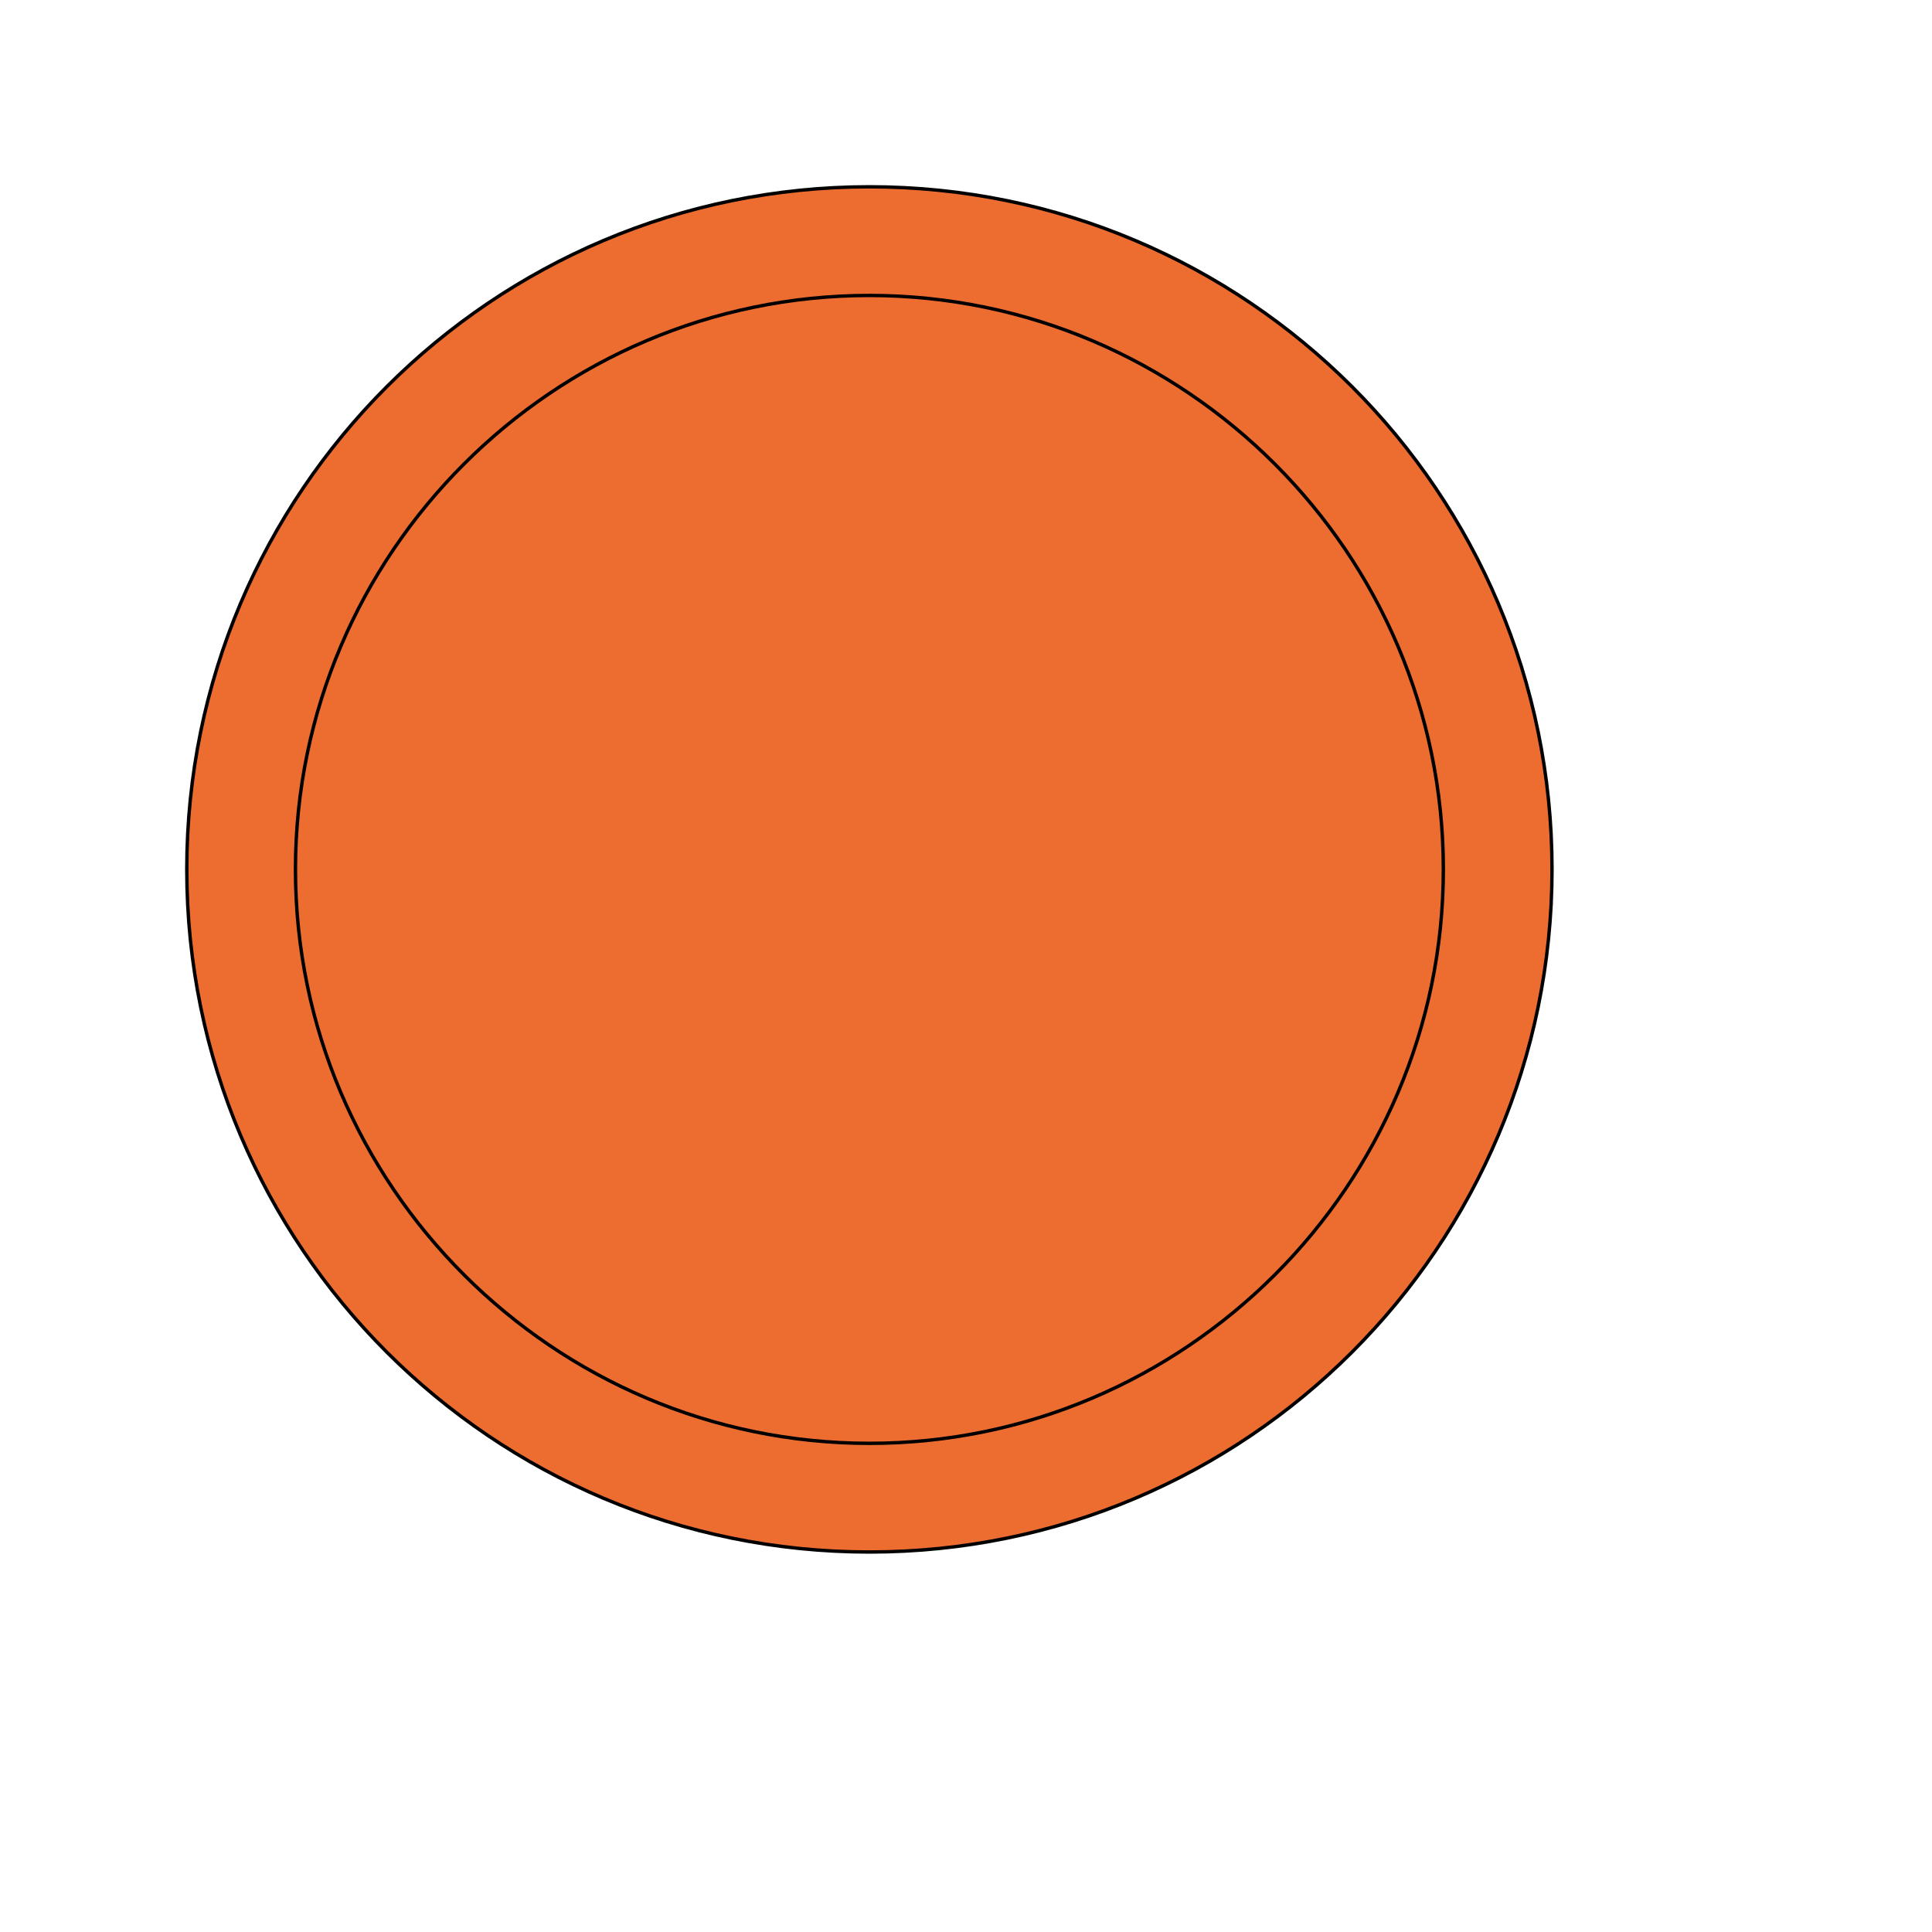 <svg id="th_wav_circle" width="100%" height="100%" xmlns="http://www.w3.org/2000/svg" version="1.1" xmlns:xlink="http://www.w3.org/1999/xlink" xmlns:svgjs="http://svgjs.com/svgjs" preserveAspectRatio="xMidYMin slice" data-uid="wav_circle" data-keyword="wav_circle" viewBox="0 0 512 512" transform="matrix(0.9,0,0,0.9,0,0)" data-colors="[&quot;#2b3b47&quot;,&quot;#ed6c30&quot;,&quot;#ed6c30&quot;]"><defs id="SvgjsDefs15157" fill="#2b3b47"></defs><path id="th_wav_circle_0" d="M256 55C145 55 55 145 55 256C55 367 145 457 256 457C367 457 457 367 457 256C457 145 367 55 256 55Z " fill-rule="evenodd" fill="#ed6c30" stroke-width="1" stroke="#000000"></path><path id="th_wav_circle_1" d="M256 425C163 425 87 349 87 256C87 163 163 87 256 87C349 87 425 163 425 256C425 349 349 425 256 425Z " fill-rule="evenodd" fill="#ed6c30" stroke-width="1" stroke="#000000"></path></svg>